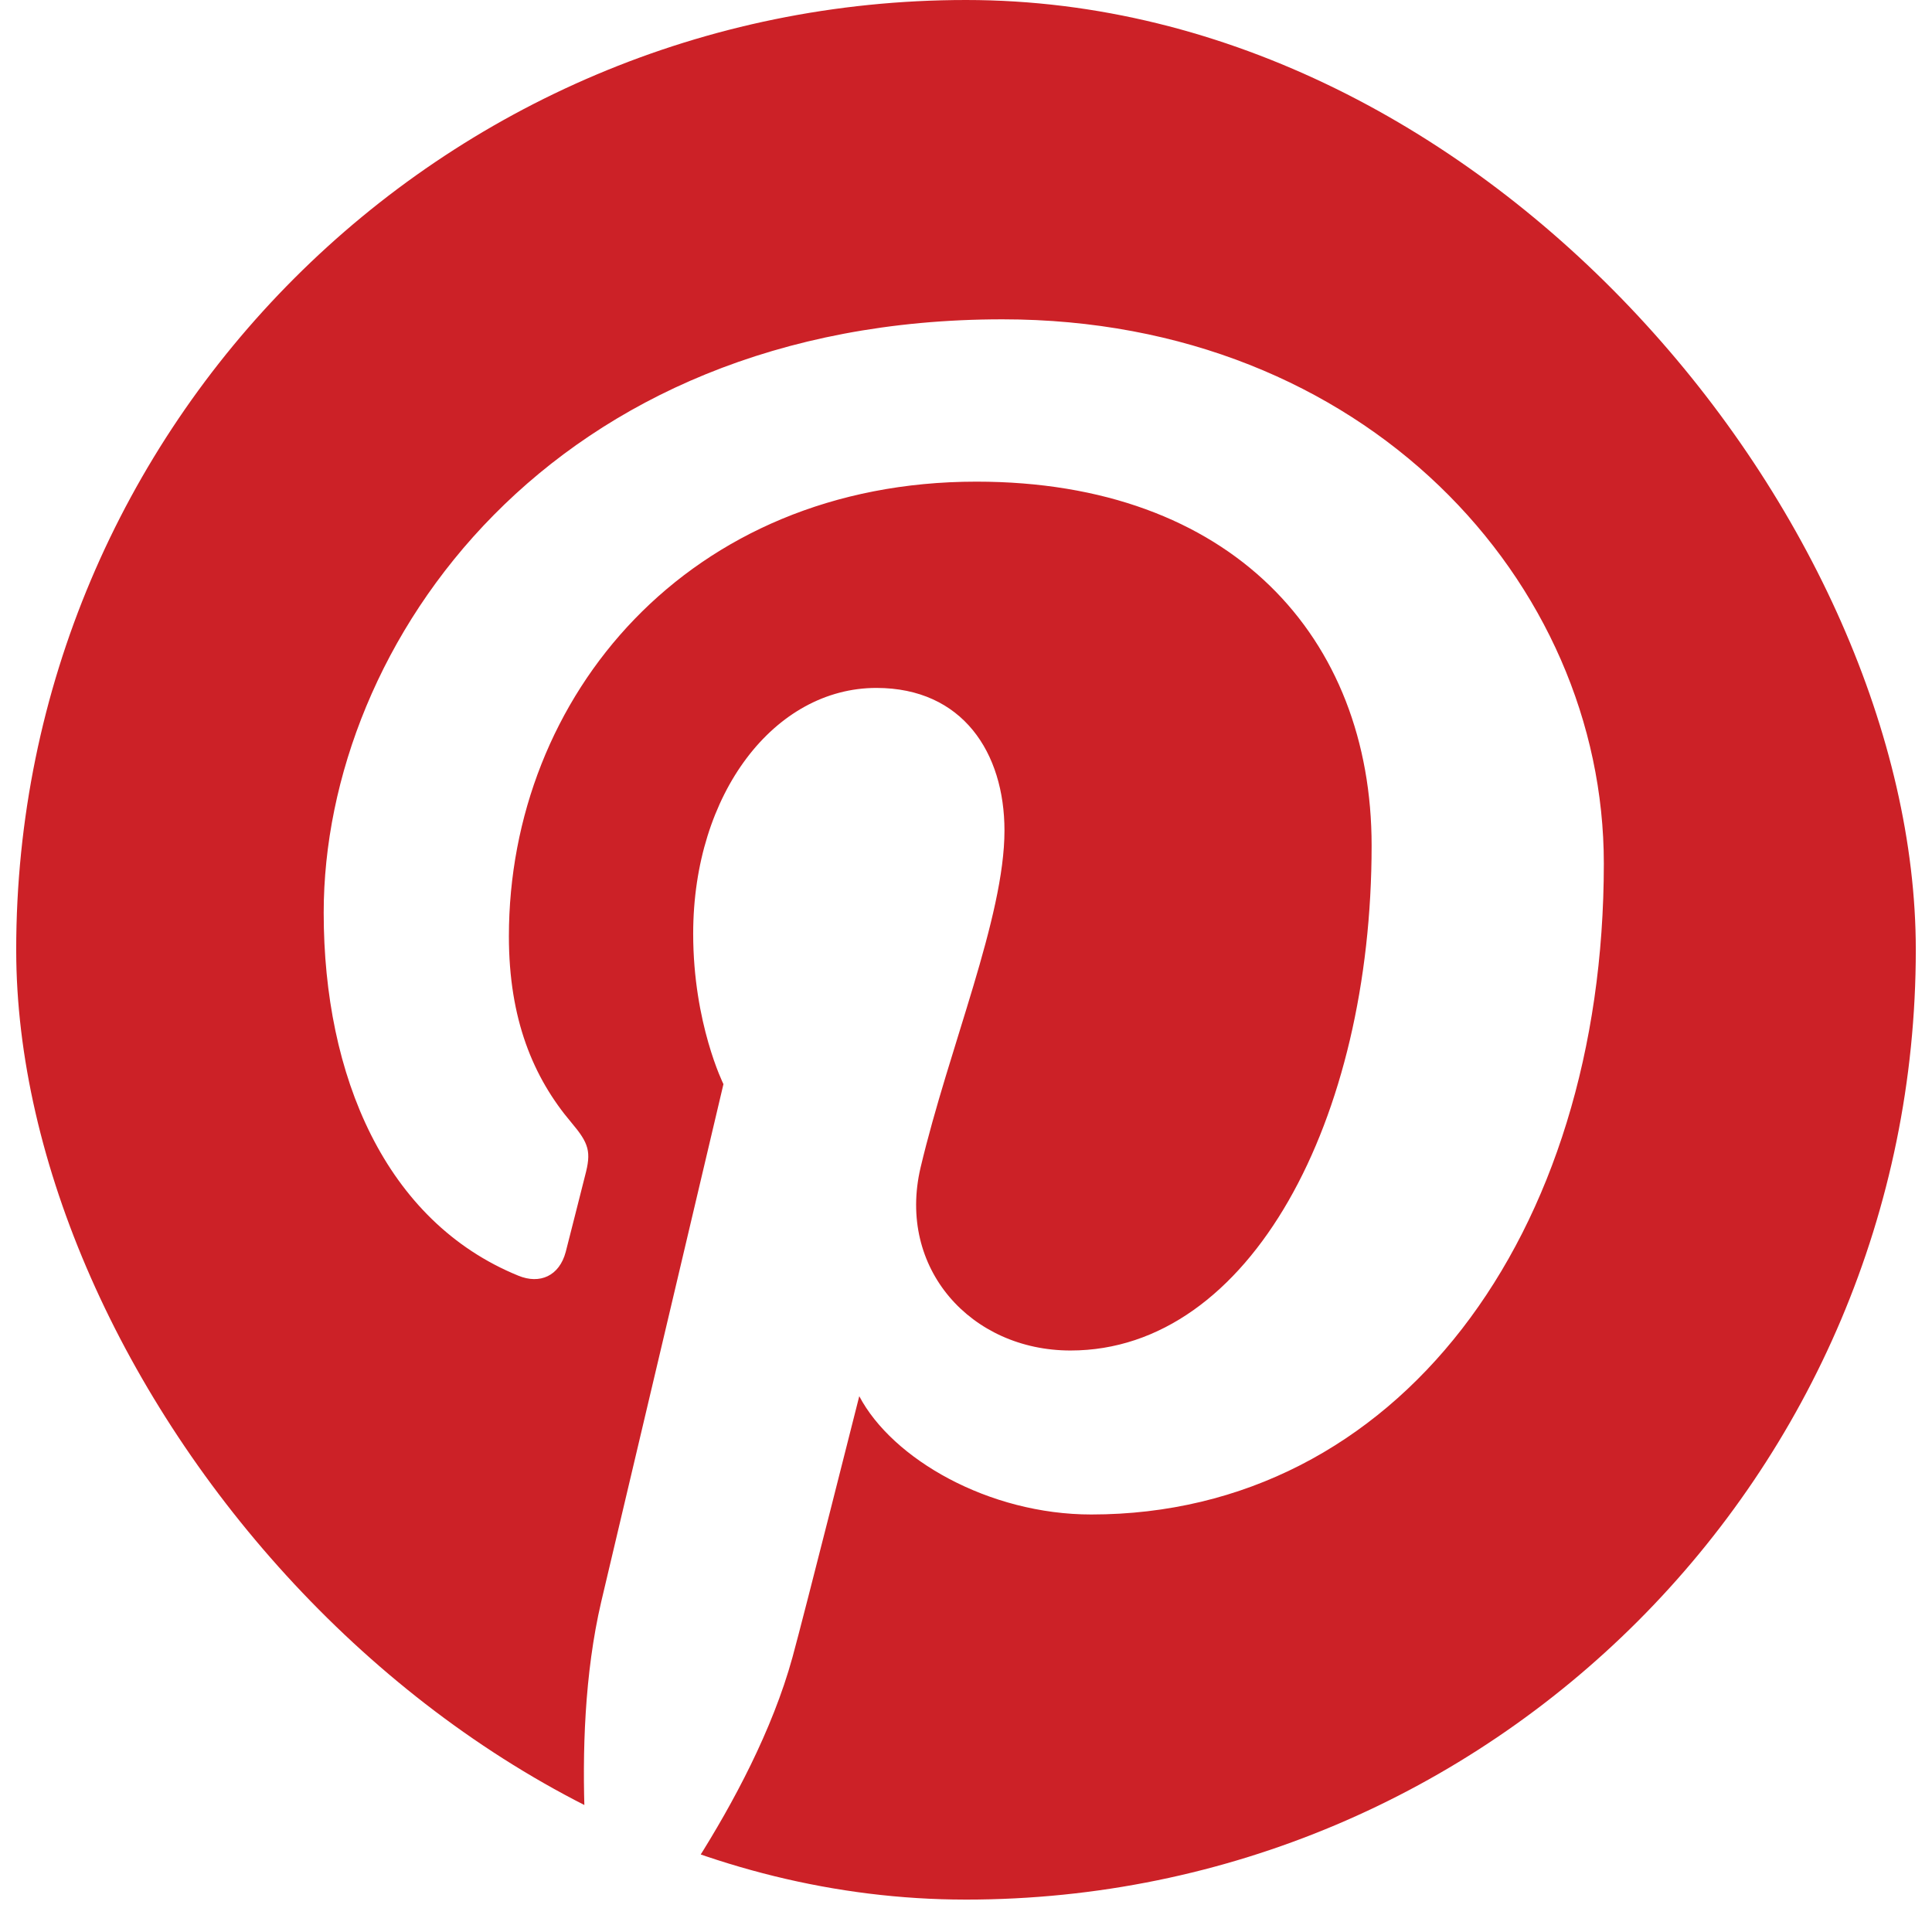 <svg width="57" height="57" viewBox="0 0 57 57" fill="none" xmlns="http://www.w3.org/2000/svg">
<g clip-path="url(#clip0_8233_5418)">
<path fill-rule="evenodd" clip-rule="evenodd" d="M28.502 0C13.027 0 0.478 12.545 0.478 28.024C0.478 39.495 7.378 49.354 17.255 53.688C17.176 51.734 17.241 49.381 17.739 47.252C18.279 44.978 21.344 31.985 21.344 31.985C21.344 31.985 20.451 30.195 20.451 27.549C20.451 23.397 22.86 20.296 25.855 20.296C28.403 20.296 29.635 22.211 29.635 24.504C29.635 27.065 28.001 30.897 27.16 34.446C26.459 37.422 28.65 39.844 31.583 39.844C36.892 39.844 40.467 33.026 40.467 24.946C40.467 18.806 36.331 14.21 28.808 14.21C20.309 14.21 15.014 20.547 15.014 27.625C15.014 30.07 15.732 31.79 16.859 33.121C17.38 33.738 17.449 33.982 17.261 34.687C17.129 35.198 16.82 36.443 16.691 36.934C16.503 37.643 15.93 37.9 15.291 37.636C11.373 36.038 9.55 31.751 9.55 26.93C9.55 18.971 16.263 9.421 29.576 9.421C40.276 9.421 47.318 17.169 47.318 25.476C47.318 36.47 41.209 44.682 32.196 44.682C29.174 44.682 26.327 43.047 25.351 41.192C25.351 41.192 23.723 47.647 23.381 48.893C22.788 51.051 21.624 53.213 20.56 54.894C23.081 55.639 25.743 56.044 28.502 56.044C43.977 56.044 56.522 43.499 56.522 28.024C56.522 12.545 43.977 0 28.502 0Z" fill="#CC2127"/>
</g>
<defs>
<clipPath id="clip0_8233_5418">
<rect x="0.478" width="56.044" height="56.044" rx="28.022" fill="white"/>
</clipPath>
</defs>
</svg>
